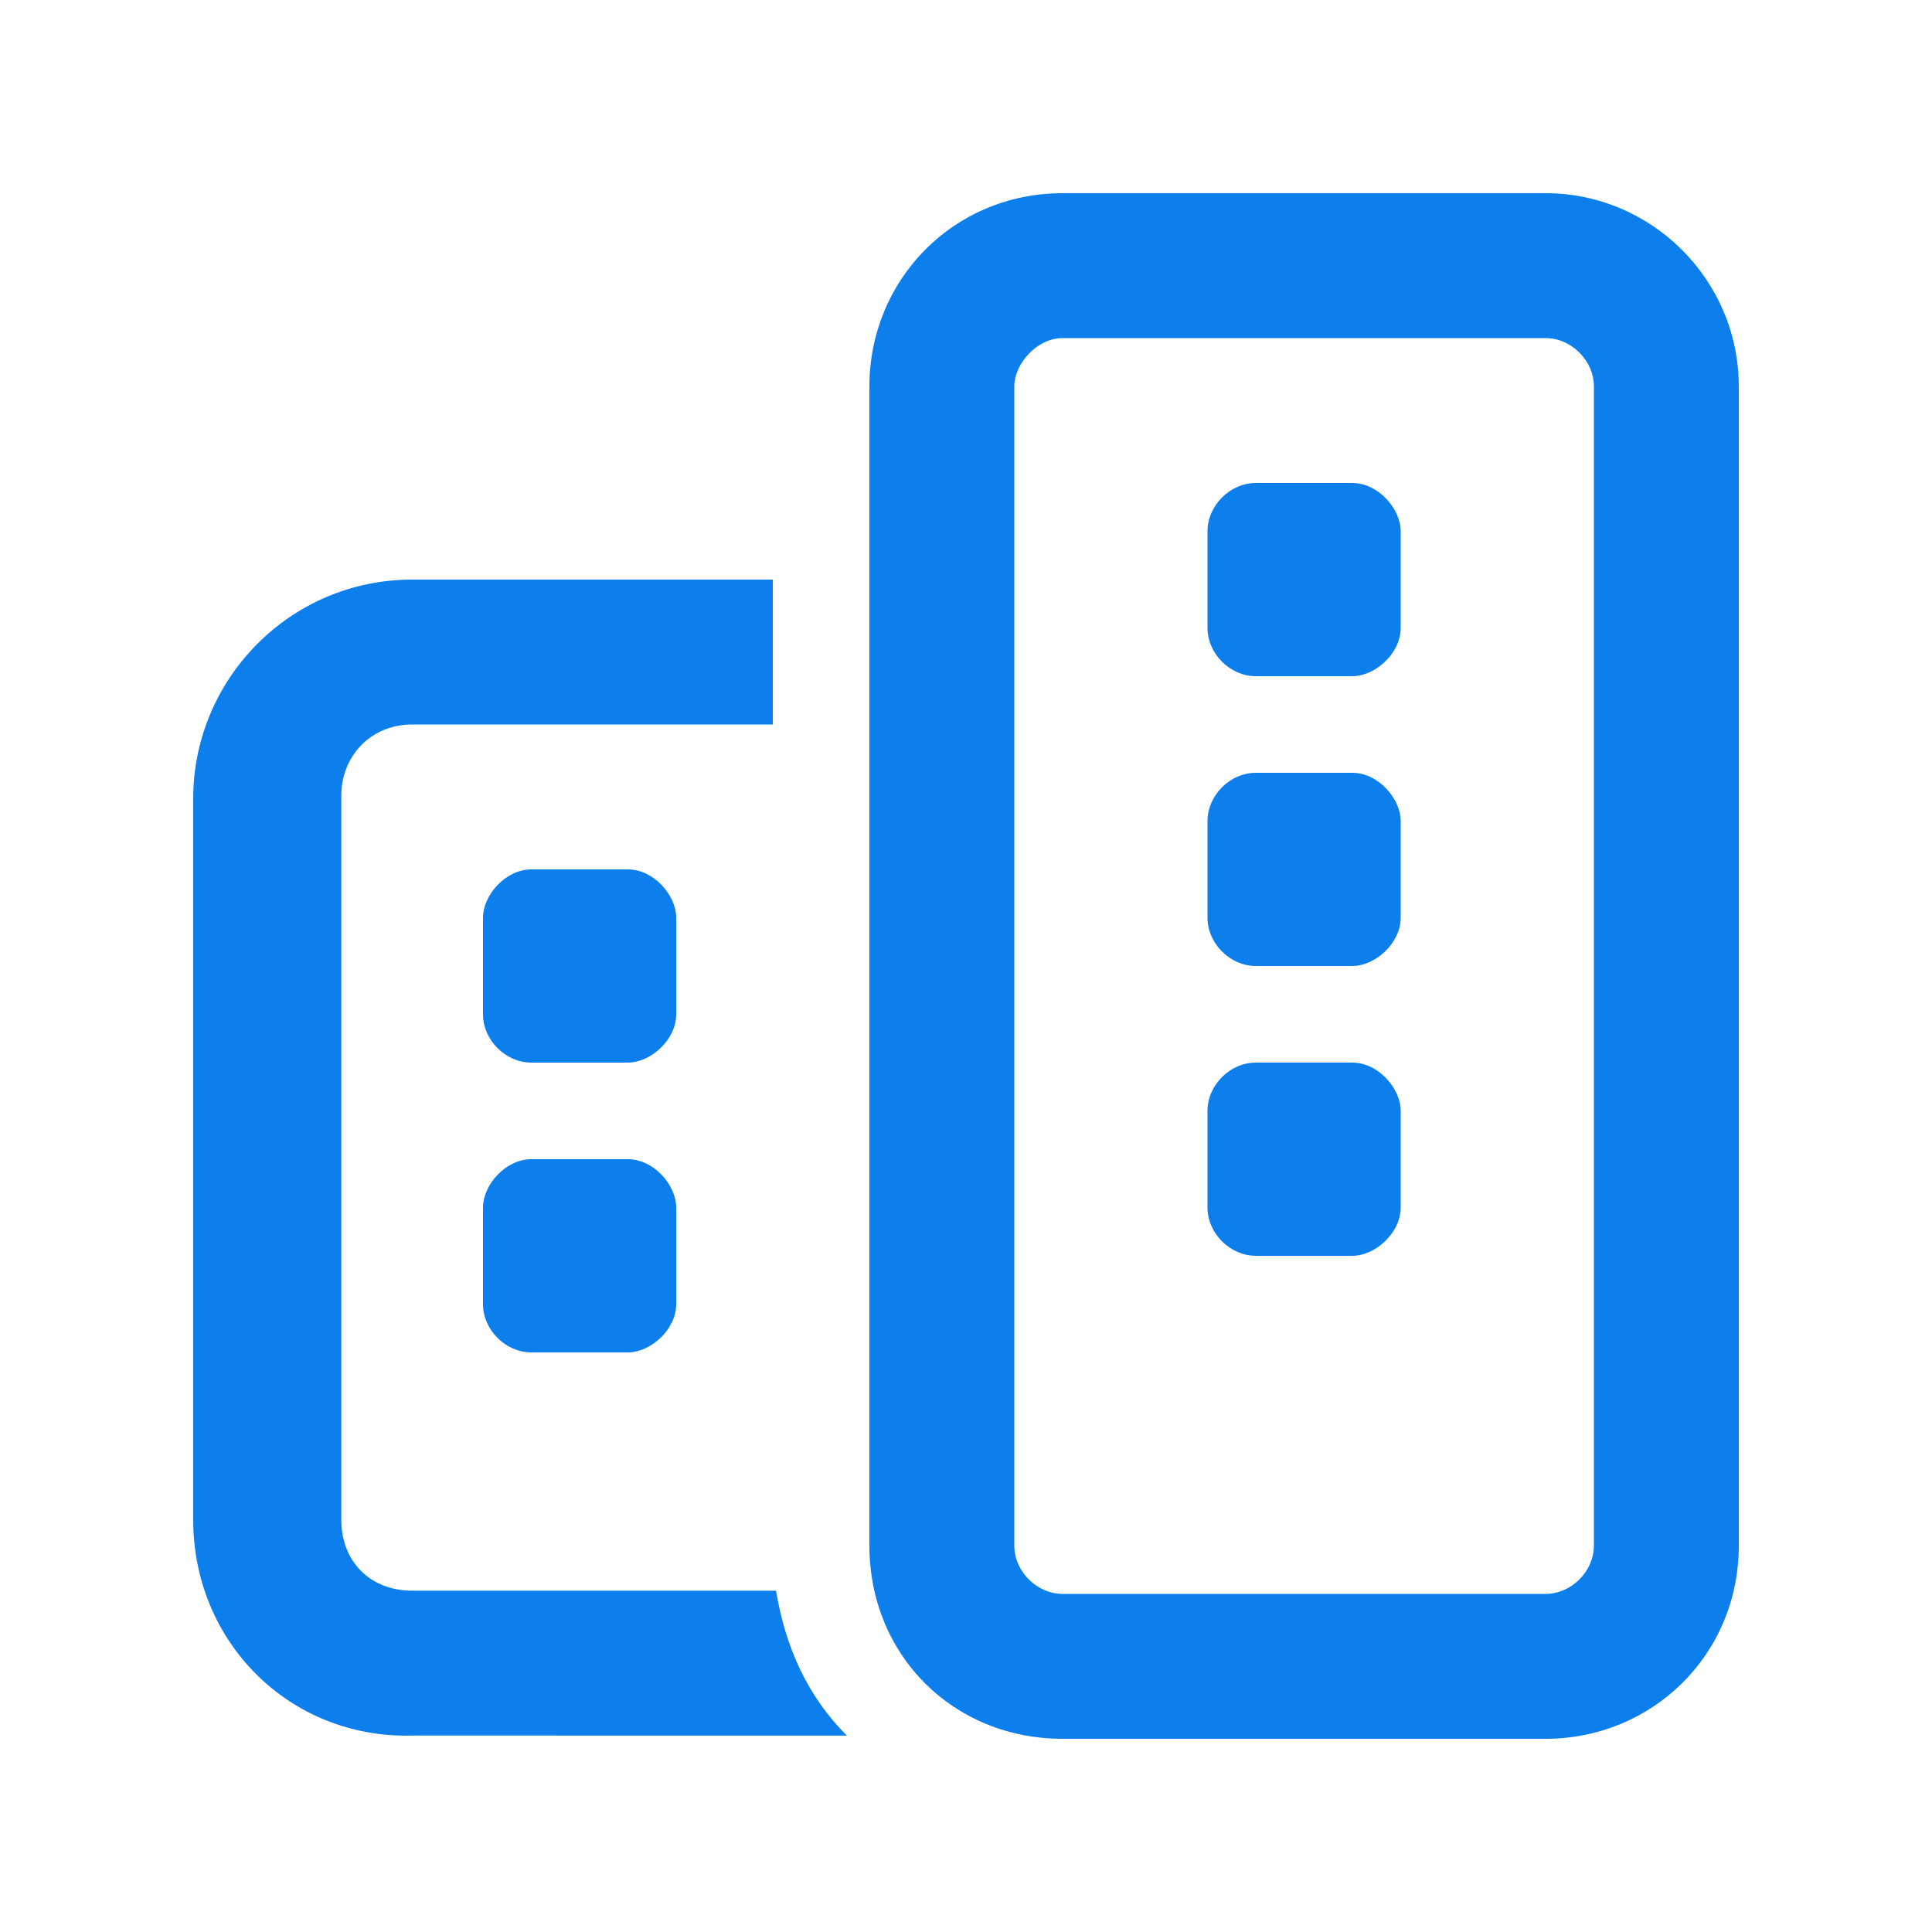 <?xml version="1.0" encoding="UTF-8"?>
<!-- Generator: Adobe Illustrator 27.2.0, SVG Export Plug-In . SVG Version: 6.00 Build 0)  -->
<svg xmlns="http://www.w3.org/2000/svg" xmlns:xlink="http://www.w3.org/1999/xlink" version="1.1" id="Слой_1" x="0px" y="0px" viewBox="0 0 60 60" style="enable-background:new 0 0 60 60;" xml:space="preserve">
<style type="text/css">
	.st0{fill:#0C7FED;}
</style>
<path class="st0" d="M48,10.5H33c-0.8,0-1.5,0.8-1.5,1.5v36c0,0.8,0.7,1.5,1.5,1.5h15c0.8,0,1.5-0.7,1.5-1.5V12  C49.5,11.2,48.8,10.5,48,10.5z M33,6h15c3.3,0,6,2.7,6,6v36c0,3.4-2.7,6-6,6H33c-3.4,0-6-2.6-6-6V12C27,8.7,29.6,6,33,6z M24,18v4.5  H12.8c-1.3,0-2.2,1-2.2,2.2v22.5c0,1.3,0.9,2.2,2.2,2.2h11.3c0.3,1.8,1,3.3,2.2,4.5H12.8C9,54,6,51,6,47.2V24.8c0-3.7,3-6.8,6.8-6.8  H24z M16.5,36h3c0.8,0,1.5,0.8,1.5,1.5v3c0,0.8-0.8,1.5-1.5,1.5h-3c-0.8,0-1.5-0.7-1.5-1.5v-3C15,36.8,15.7,36,16.5,36z M37.5,37.5  v-3c0-0.8,0.7-1.5,1.5-1.5h3c0.8,0,1.5,0.8,1.5,1.5v3c0,0.8-0.8,1.5-1.5,1.5h-3C38.2,39,37.5,38.3,37.5,37.5z M16.5,27h3  c0.8,0,1.5,0.8,1.5,1.5v3c0,0.8-0.8,1.5-1.5,1.5h-3c-0.8,0-1.5-0.7-1.5-1.5v-3C15,27.8,15.7,27,16.5,27z M37.5,16.5  c0-0.8,0.7-1.5,1.5-1.5h3c0.8,0,1.5,0.8,1.5,1.5v3c0,0.8-0.8,1.5-1.5,1.5h-3c-0.8,0-1.5-0.7-1.5-1.5V16.5z M39,30  c-0.8,0-1.5-0.7-1.5-1.5v-3c0-0.8,0.7-1.5,1.5-1.5h3c0.8,0,1.5,0.8,1.5,1.5v3c0,0.8-0.8,1.5-1.5,1.5H39z"></path>
</svg>
